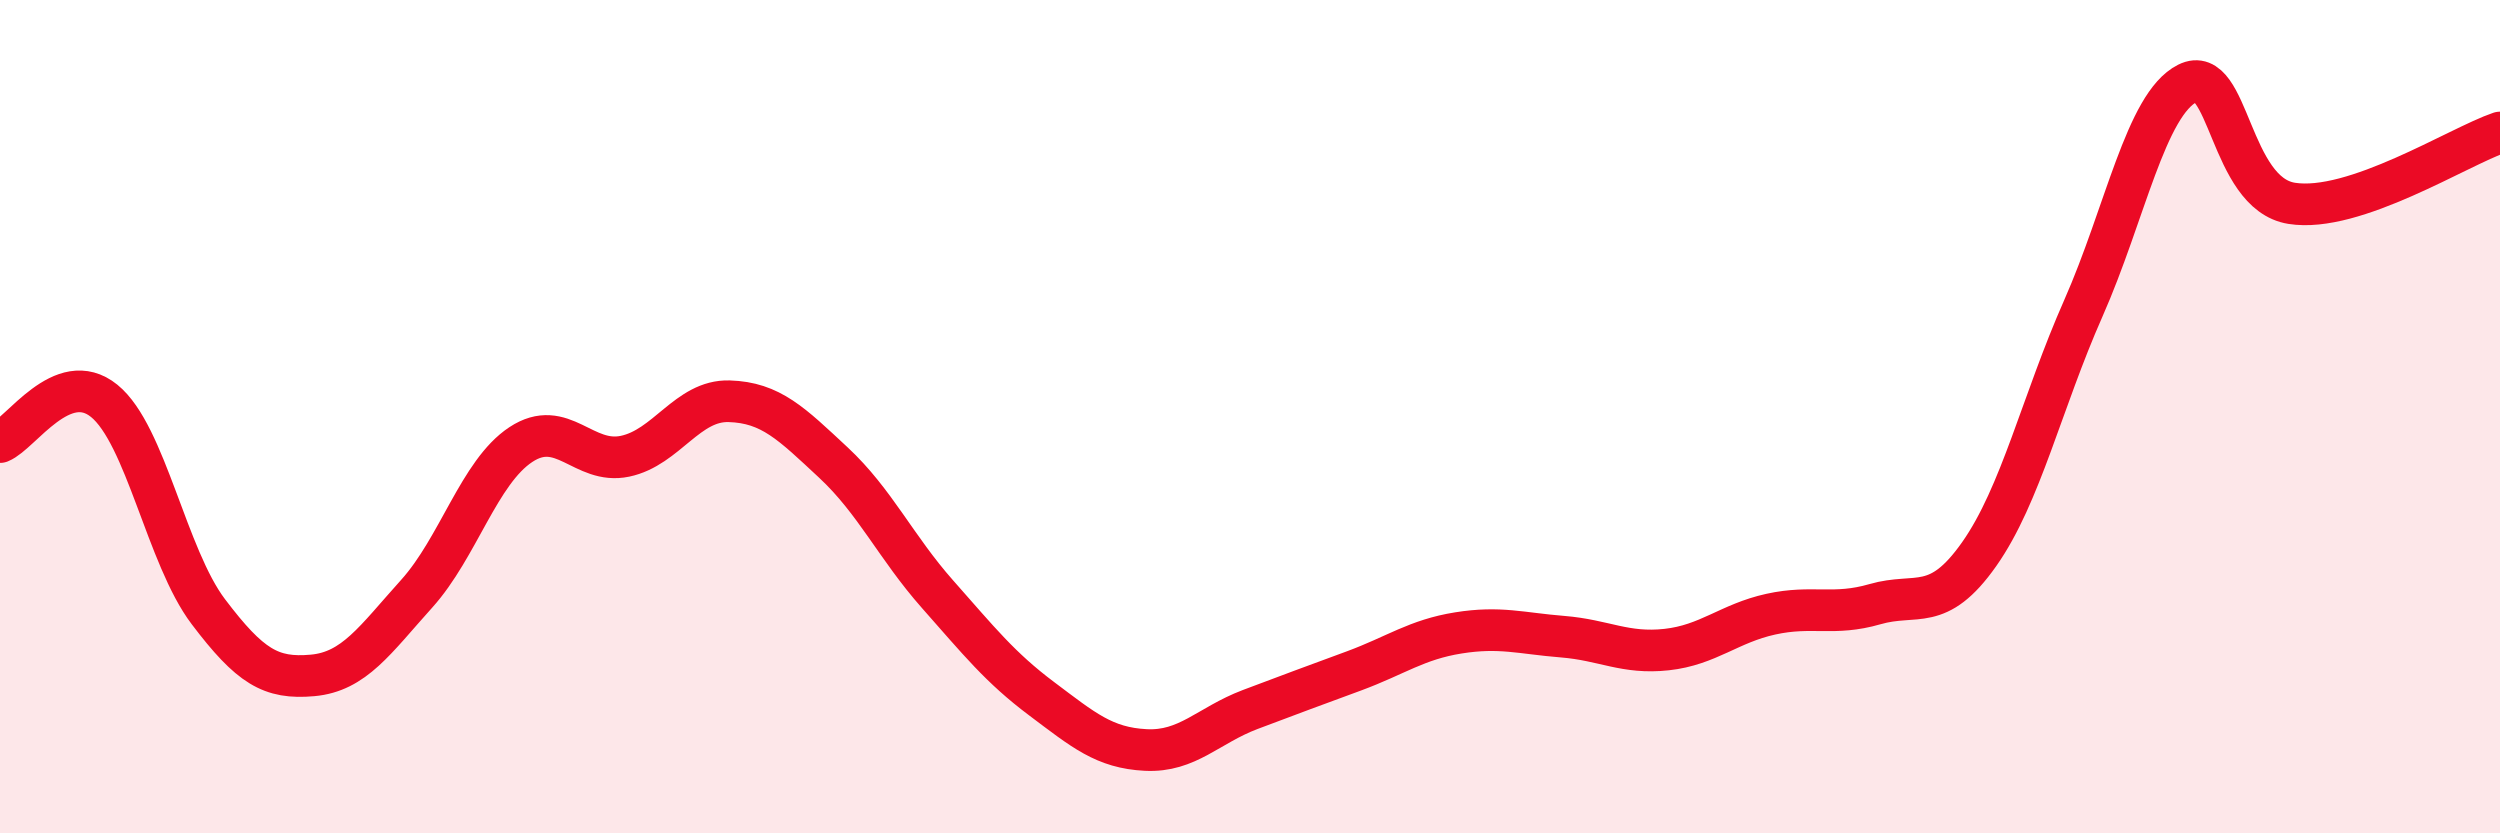 
    <svg width="60" height="20" viewBox="0 0 60 20" xmlns="http://www.w3.org/2000/svg">
      <path
        d="M 0,10.61 C 0.5,10.41 1.5,8.81 2.5,9.62 C 3.5,10.43 4,13.36 5,14.68 C 6,16 6.5,16.3 7.5,16.21 C 8.5,16.12 9,15.36 10,14.25 C 11,13.14 11.5,11.33 12.5,10.67 C 13.5,10.01 14,11.16 15,10.95 C 16,10.74 16.5,9.6 17.5,9.63 C 18.5,9.66 19,10.17 20,11.1 C 21,12.03 21.5,13.13 22.5,14.26 C 23.5,15.39 24,16.02 25,16.77 C 26,17.52 26.5,17.95 27.5,18 C 28.5,18.05 29,17.41 30,17.03 C 31,16.65 31.5,16.47 32.5,16.1 C 33.5,15.73 34,15.35 35,15.19 C 36,15.03 36.5,15.2 37.5,15.28 C 38.5,15.36 39,15.7 40,15.59 C 41,15.48 41.5,14.96 42.5,14.74 C 43.5,14.52 44,14.79 45,14.5 C 46,14.21 46.5,14.72 47.5,13.3 C 48.5,11.88 49,9.66 50,7.4 C 51,5.14 51.5,2.5 52.5,2 C 53.5,1.5 53.5,4.64 55,4.88 C 56.5,5.12 59,3.52 60,3.18L60 20L0 20Z"
        fill="#EB0A25"
        opacity="0.1"
        stroke-linecap="round"
        stroke-linejoin="round"
      />
      <path
        d="M 0,10.61 C 0.5,10.41 1.5,8.81 2.5,9.62 C 3.5,10.43 4,13.36 5,14.68 C 6,16 6.5,16.3 7.5,16.21 C 8.5,16.12 9,15.36 10,14.25 C 11,13.14 11.5,11.33 12.5,10.67 C 13.5,10.01 14,11.16 15,10.95 C 16,10.74 16.5,9.6 17.5,9.63 C 18.5,9.66 19,10.17 20,11.1 C 21,12.03 21.5,13.13 22.5,14.26 C 23.5,15.39 24,16.02 25,16.77 C 26,17.52 26.5,17.95 27.5,18 C 28.5,18.05 29,17.41 30,17.03 C 31,16.65 31.5,16.47 32.5,16.1 C 33.5,15.73 34,15.35 35,15.19 C 36,15.03 36.5,15.2 37.5,15.28 C 38.5,15.36 39,15.7 40,15.59 C 41,15.48 41.5,14.96 42.5,14.74 C 43.5,14.52 44,14.79 45,14.5 C 46,14.21 46.5,14.72 47.5,13.3 C 48.5,11.88 49,9.66 50,7.4 C 51,5.14 51.5,2.5 52.5,2 C 53.5,1.5 53.5,4.64 55,4.88 C 56.5,5.12 59,3.52 60,3.18"
        stroke="#EB0A25"
        stroke-width="1"
        fill="none"
        stroke-linecap="round"
        stroke-linejoin="round"
      />
    </svg>
  
